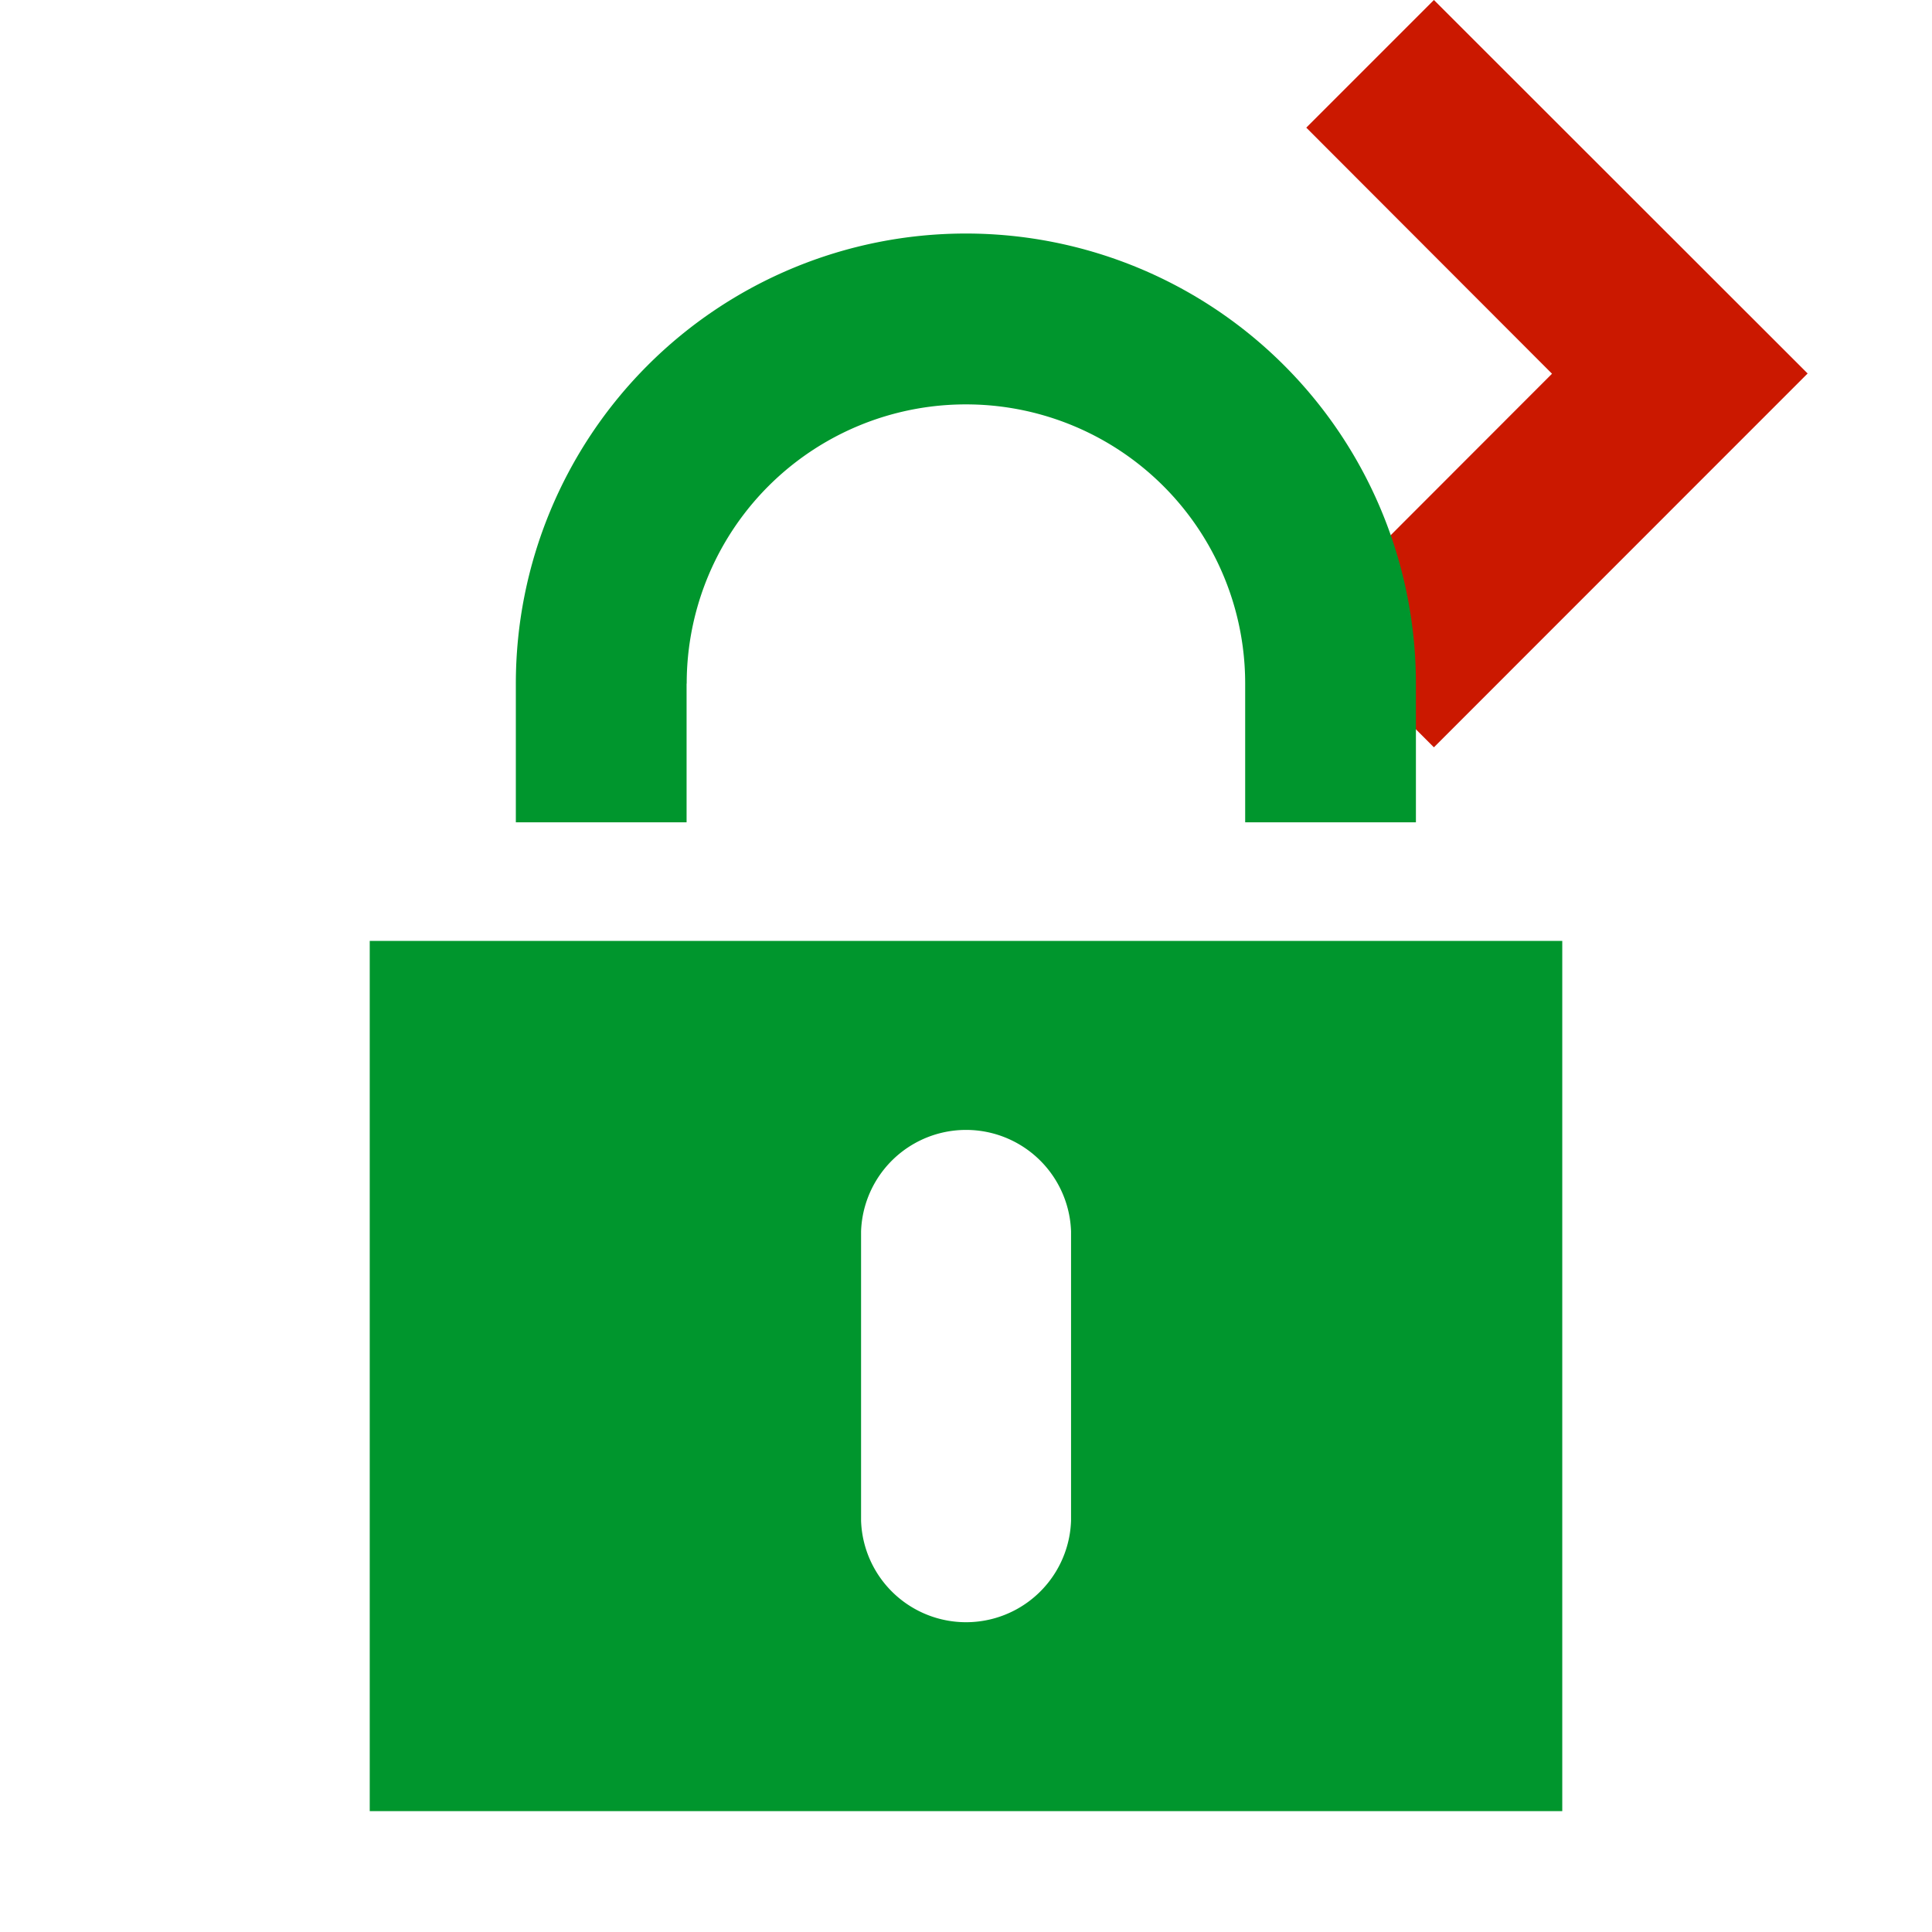 <svg width="16" height="16" xmlns="http://www.w3.org/2000/svg" viewBox="0 0 16 16" shape-rendering="geometricPrecision" fill="#00962d"><defs><mask id="a"><rect fill="#fff" width="100%" height="100%"/><path fill="#000" d="M11.875-1.414l-2.47 2.47 2.035 2.039-2.035 2.037 2.47 2.472 4.51-4.511z"/></mask></defs><path fill="#cb1800" d="M11.875 0l-1.057 1.057 2.035 2.038-2.035 2.037 1.057 1.057 3.095-3.096z"/><g mask="url(#a)"><path d="M5.687 5.661A2.311 2.311 0 018 3.349a2.311 2.311 0 012.312 2.312V6.81h1.414V5.661a3.726 3.726 0 10-7.454 0V6.81h1.414V5.661zM3.062 7.792v7.207h9.876V7.792H3.062zm5.808 4.802a.87.87 0 01-1.739 0v-2.396a.87.87 0 011.739 0v2.396z"/></g></svg>